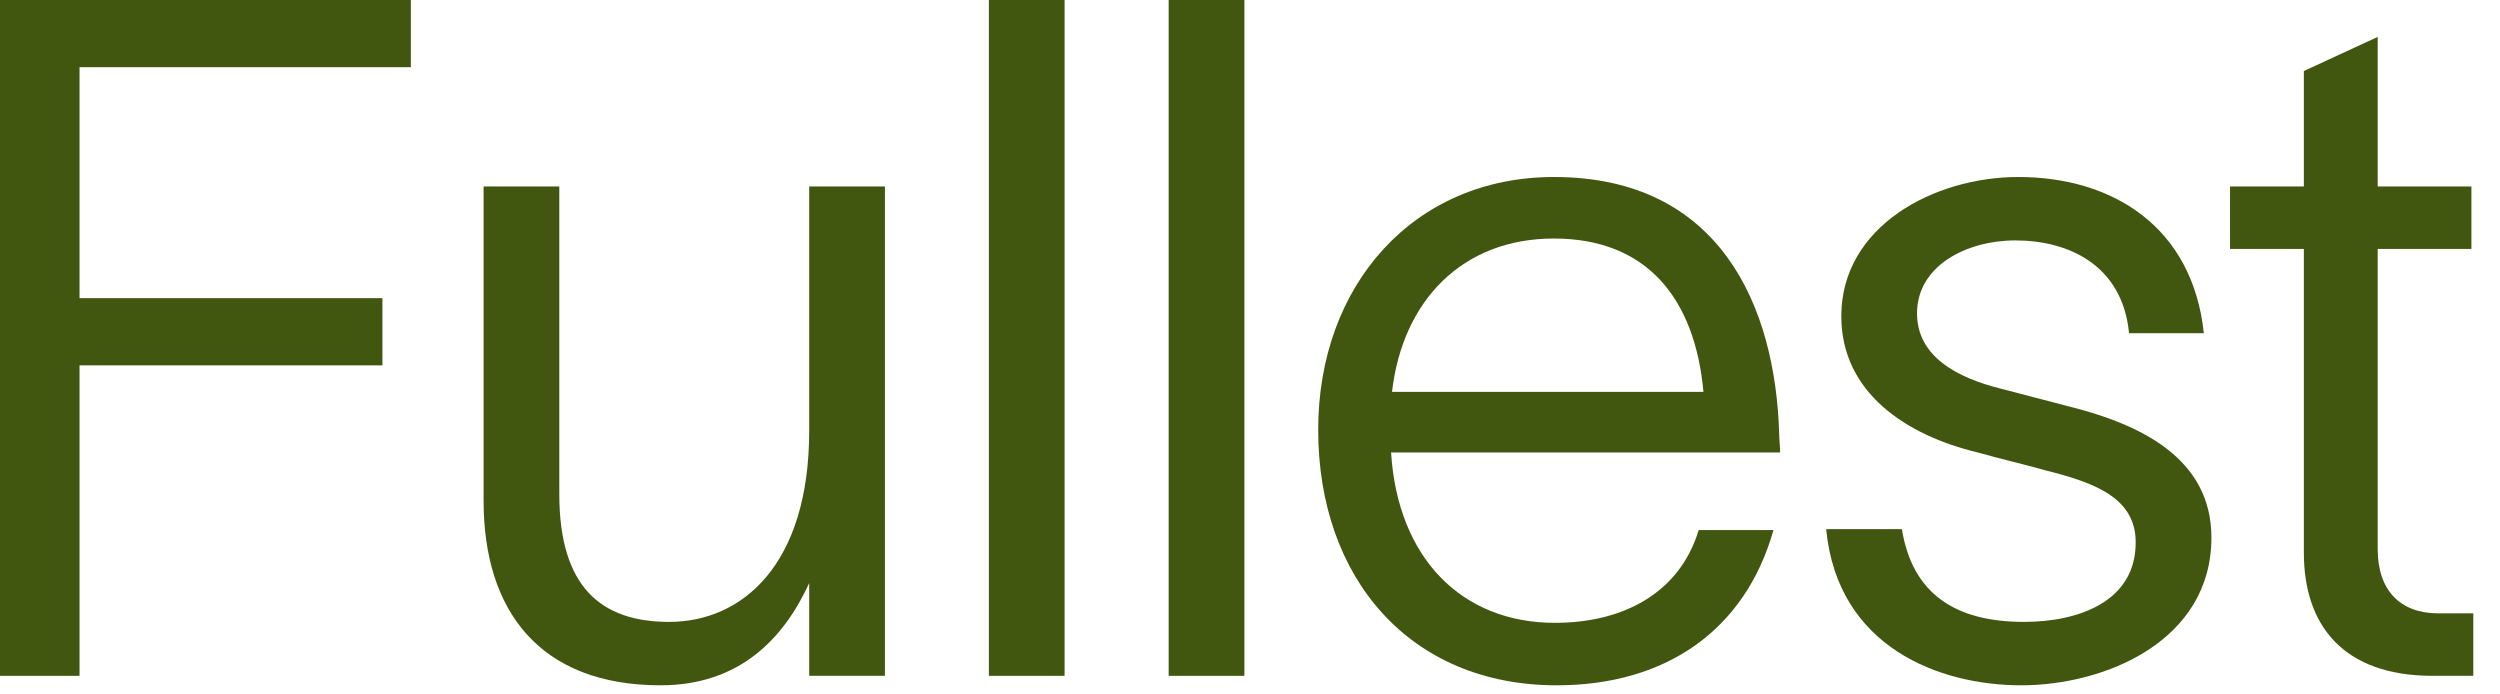 <?xml version="1.0" encoding="utf-8"?>
<svg xmlns="http://www.w3.org/2000/svg" fill="none" height="100%" overflow="visible" preserveAspectRatio="none" style="display: block;" viewBox="0 0 90 25" width="100%">
<g id="FullestLogo">
<path d="M85.597 19.764C85.597 21.264 86.415 22.081 87.778 22.081H89.039V24.33H87.574C84.337 24.33 82.939 22.49 82.939 19.901V8.962H80.281V6.713H82.939V2.556L85.597 1.329V6.713H88.971V8.962H85.597V19.764Z" fill="#41570F" id="Vector"/>
<path d="M76.646 11.995C76.408 9.541 74.465 8.655 72.557 8.655C70.785 8.655 69.013 9.575 69.013 11.279C69.013 12.813 70.41 13.596 72.08 14.005L74.431 14.619C77.055 15.266 79.611 16.493 79.611 19.355C79.611 23.07 75.794 24.671 72.762 24.671C69.831 24.671 66.151 23.308 65.742 19.049H68.468C68.843 21.366 70.376 22.388 72.864 22.388C74.806 22.388 76.885 21.672 76.885 19.526C76.885 17.924 75.42 17.379 73.648 16.936C72.796 16.697 72.046 16.527 71.194 16.288C68.638 15.675 66.287 14.142 66.287 11.382C66.287 8.144 69.627 6.372 72.659 6.372C76.033 6.372 78.929 8.144 79.338 11.995H76.646Z" fill="#41570F" id="Vector_2"/>
<path d="M63.845 19.083C62.823 22.695 59.961 24.671 56.042 24.671C50.76 24.671 47.455 20.821 47.455 15.471C47.455 10.257 50.897 6.372 55.94 6.372C61.937 6.372 63.914 11.041 64.05 15.607C64.05 15.811 64.084 16.05 64.084 16.288H50.079C50.317 20.105 52.634 22.422 55.974 22.422C58.461 22.422 60.472 21.332 61.153 19.083H63.845ZM50.113 14.108H61.324C61.017 10.734 59.279 8.587 55.94 8.587C52.634 8.587 50.487 10.836 50.113 14.108Z" fill="#41570F" id="Vector_3"/>
<path d="M42.072 -2.95043e-06H44.798V24.33H42.072V-2.95043e-06Z" fill="#41570F" id="Vector_4"/>
<path d="M35.599 -2.95043e-06H38.325V24.33H35.599V-2.95043e-06Z" fill="#41570F" id="Vector_5"/>
<path d="M17.409 18.026V6.713H20.135V17.788C20.135 21.127 21.634 22.388 24.087 22.388C26.711 22.388 29.131 20.343 29.131 15.505V6.713H31.857V24.33H29.131V20.991C28.211 23.002 26.609 24.671 23.781 24.671C19.419 24.671 17.409 21.979 17.409 18.026Z" fill="#41570F" id="Vector_6"/>
<path d="M0 24.33V-2.95043e-06H14.79V2.419H2.863V10.734H13.767V13.153H2.863V24.33H0Z" fill="#41570F" id="Vector_7"/>
</g>
</svg>